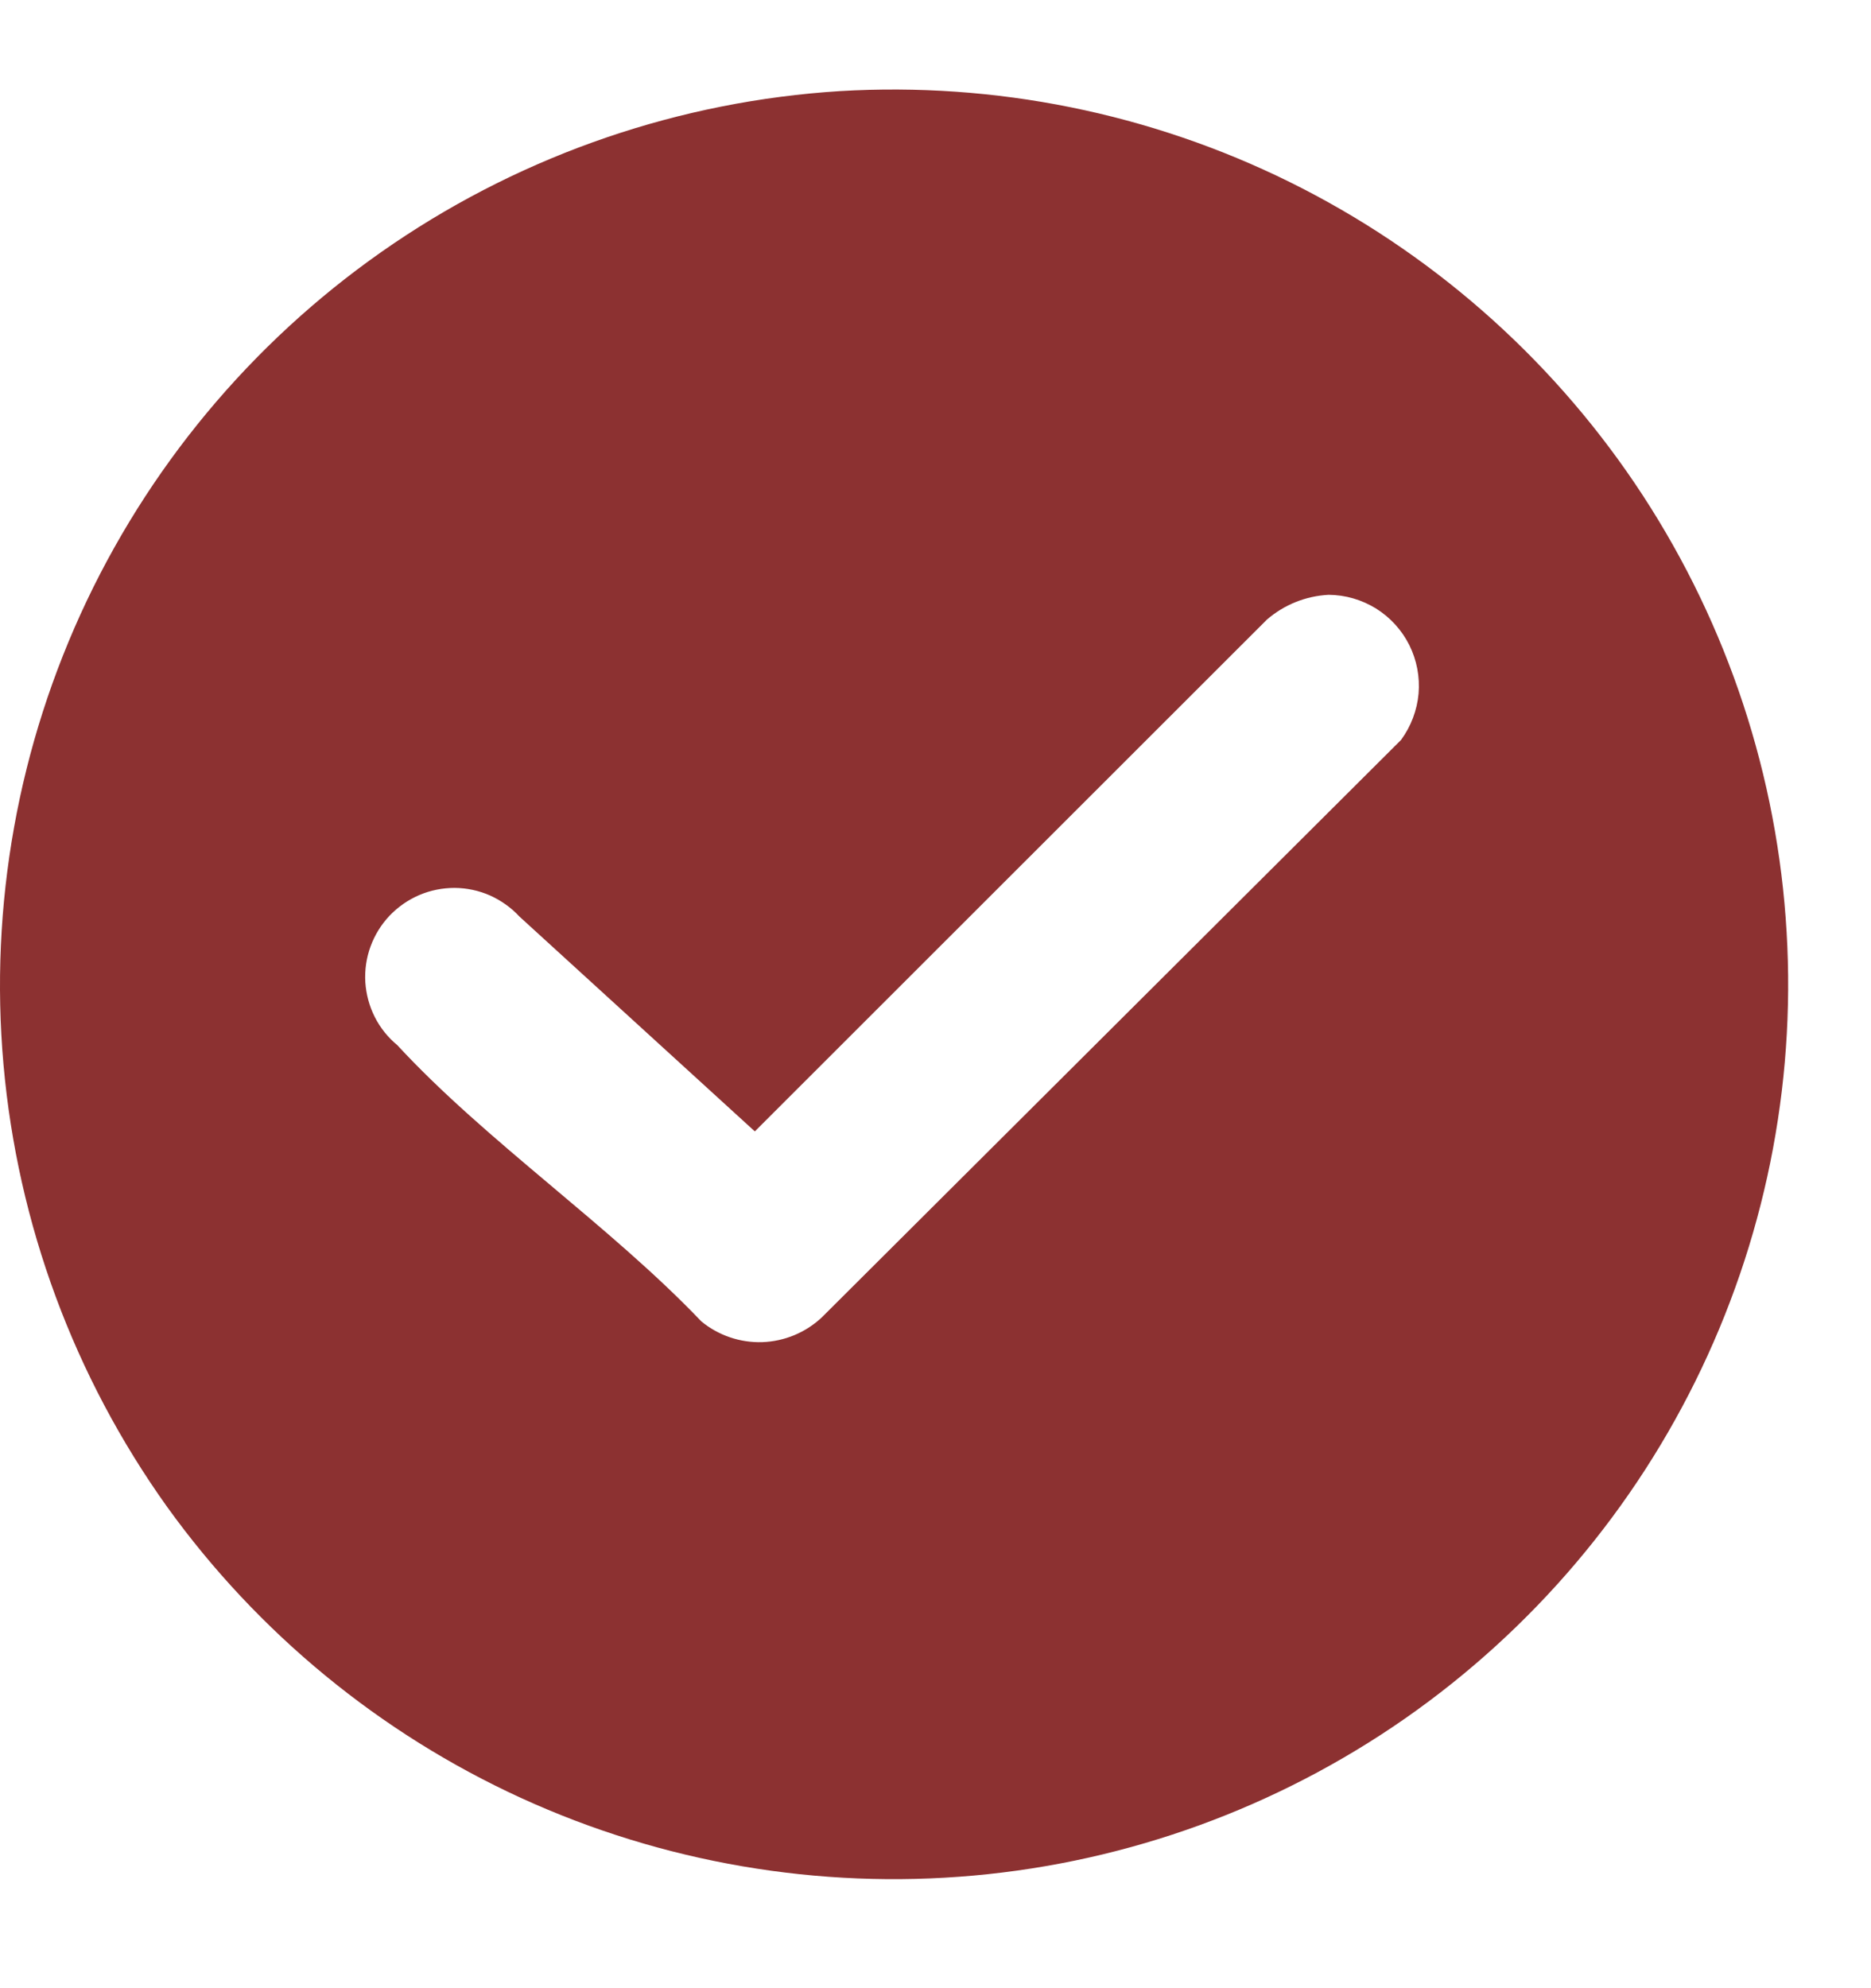 <svg width="16" height="17" viewBox="0 0 16 17" fill="none" xmlns="http://www.w3.org/2000/svg">
<path d="M7.182 0.779C8.509 0.7 9.835 0.967 11.028 1.556C12.22 2.145 13.239 3.035 13.983 4.137C14.727 5.24 15.171 6.518 15.27 7.844C15.37 9.17 15.122 10.5 14.551 11.701C13.98 12.903 13.105 13.934 12.014 14.695C10.922 15.455 9.652 15.918 8.327 16.037C7.002 16.156 5.669 15.928 4.459 15.375C3.25 14.822 2.205 13.963 1.428 12.883C0.633 11.77 0.151 10.466 0.03 9.104C-0.091 7.742 0.155 6.372 0.742 5.137C1.329 3.903 2.236 2.847 3.368 2.081C4.5 1.315 5.817 0.865 7.182 0.779ZM11.362 5.086C11.167 5.096 10.982 5.17 10.834 5.298L6.455 9.674L4.442 7.837C4.372 7.761 4.286 7.7 4.191 7.657C4.096 7.615 3.993 7.593 3.889 7.592C3.785 7.592 3.682 7.612 3.586 7.653C3.49 7.694 3.404 7.754 3.332 7.829C3.26 7.905 3.205 7.994 3.169 8.092C3.133 8.19 3.118 8.294 3.124 8.398C3.131 8.502 3.158 8.603 3.205 8.696C3.252 8.789 3.318 8.871 3.398 8.937C4.156 9.758 5.216 10.479 5.998 11.299C6.144 11.419 6.33 11.482 6.519 11.476C6.709 11.469 6.89 11.394 7.028 11.264L11.981 6.327C12.066 6.211 12.118 6.074 12.131 5.931C12.143 5.788 12.116 5.645 12.052 5.516C11.988 5.388 11.889 5.279 11.767 5.203C11.645 5.128 11.506 5.087 11.362 5.086Z" fill="#8C3131"/>
</svg>
